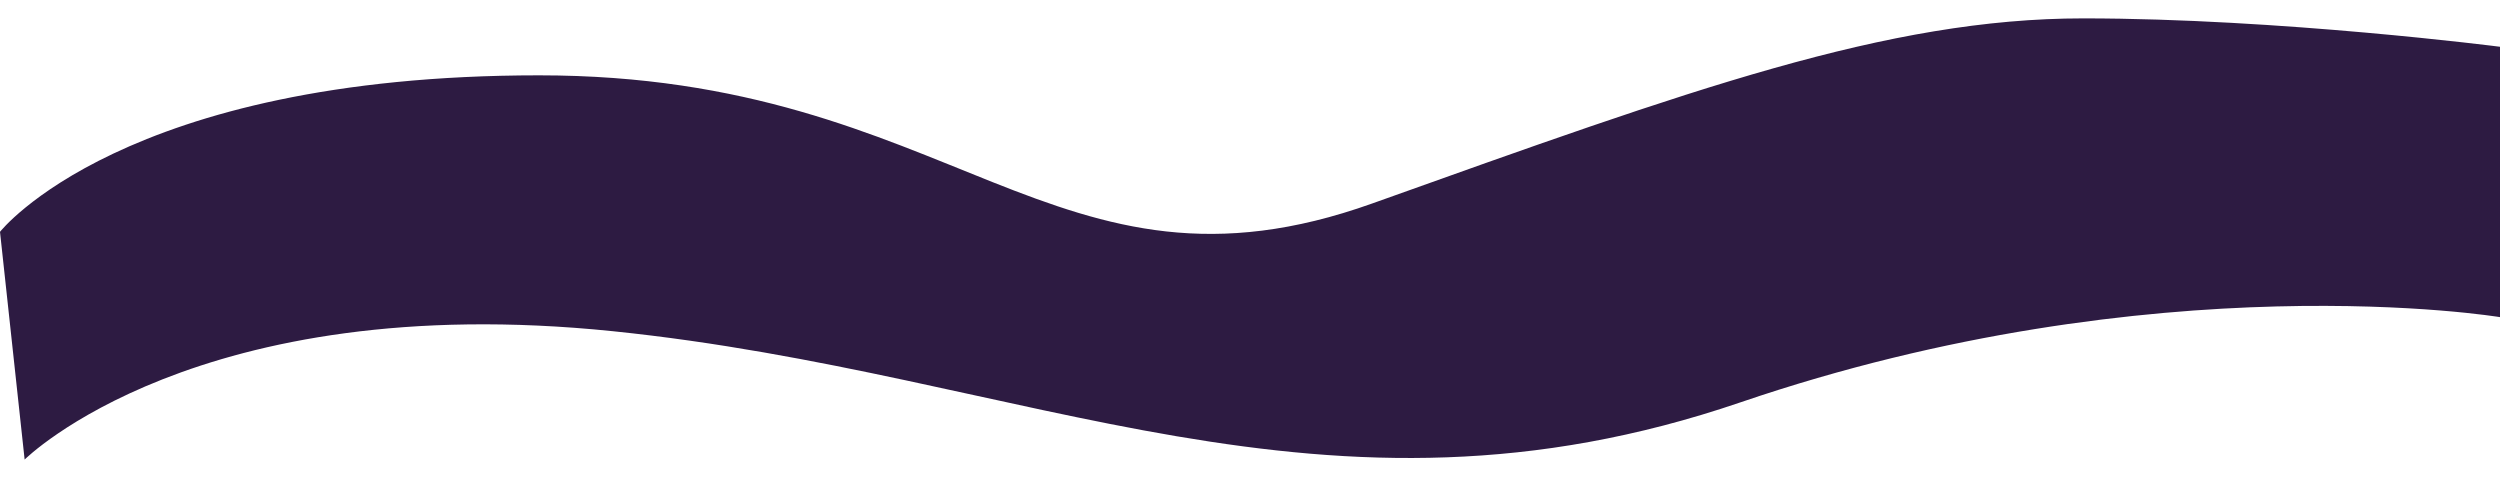 <svg width="68" height="13" viewBox="0 0 68 13" fill="none" xmlns="http://www.w3.org/2000/svg">
    <path d="M0 6.306s3.336-4.257 14.663-4.257S28.666 8.63 37.326 5.534C45.996 2.437 51.33.5 56.663.5 61.998.5 68 1.272 68 1.272v7.354s-9.33-1.549-20.666 2.32c-11.336 3.869-19.337-.772-30.664-1.937C5.343 7.843.67 12.5.67 12.5L0 6.306z" fill="#2D1B42"/>
</svg>

